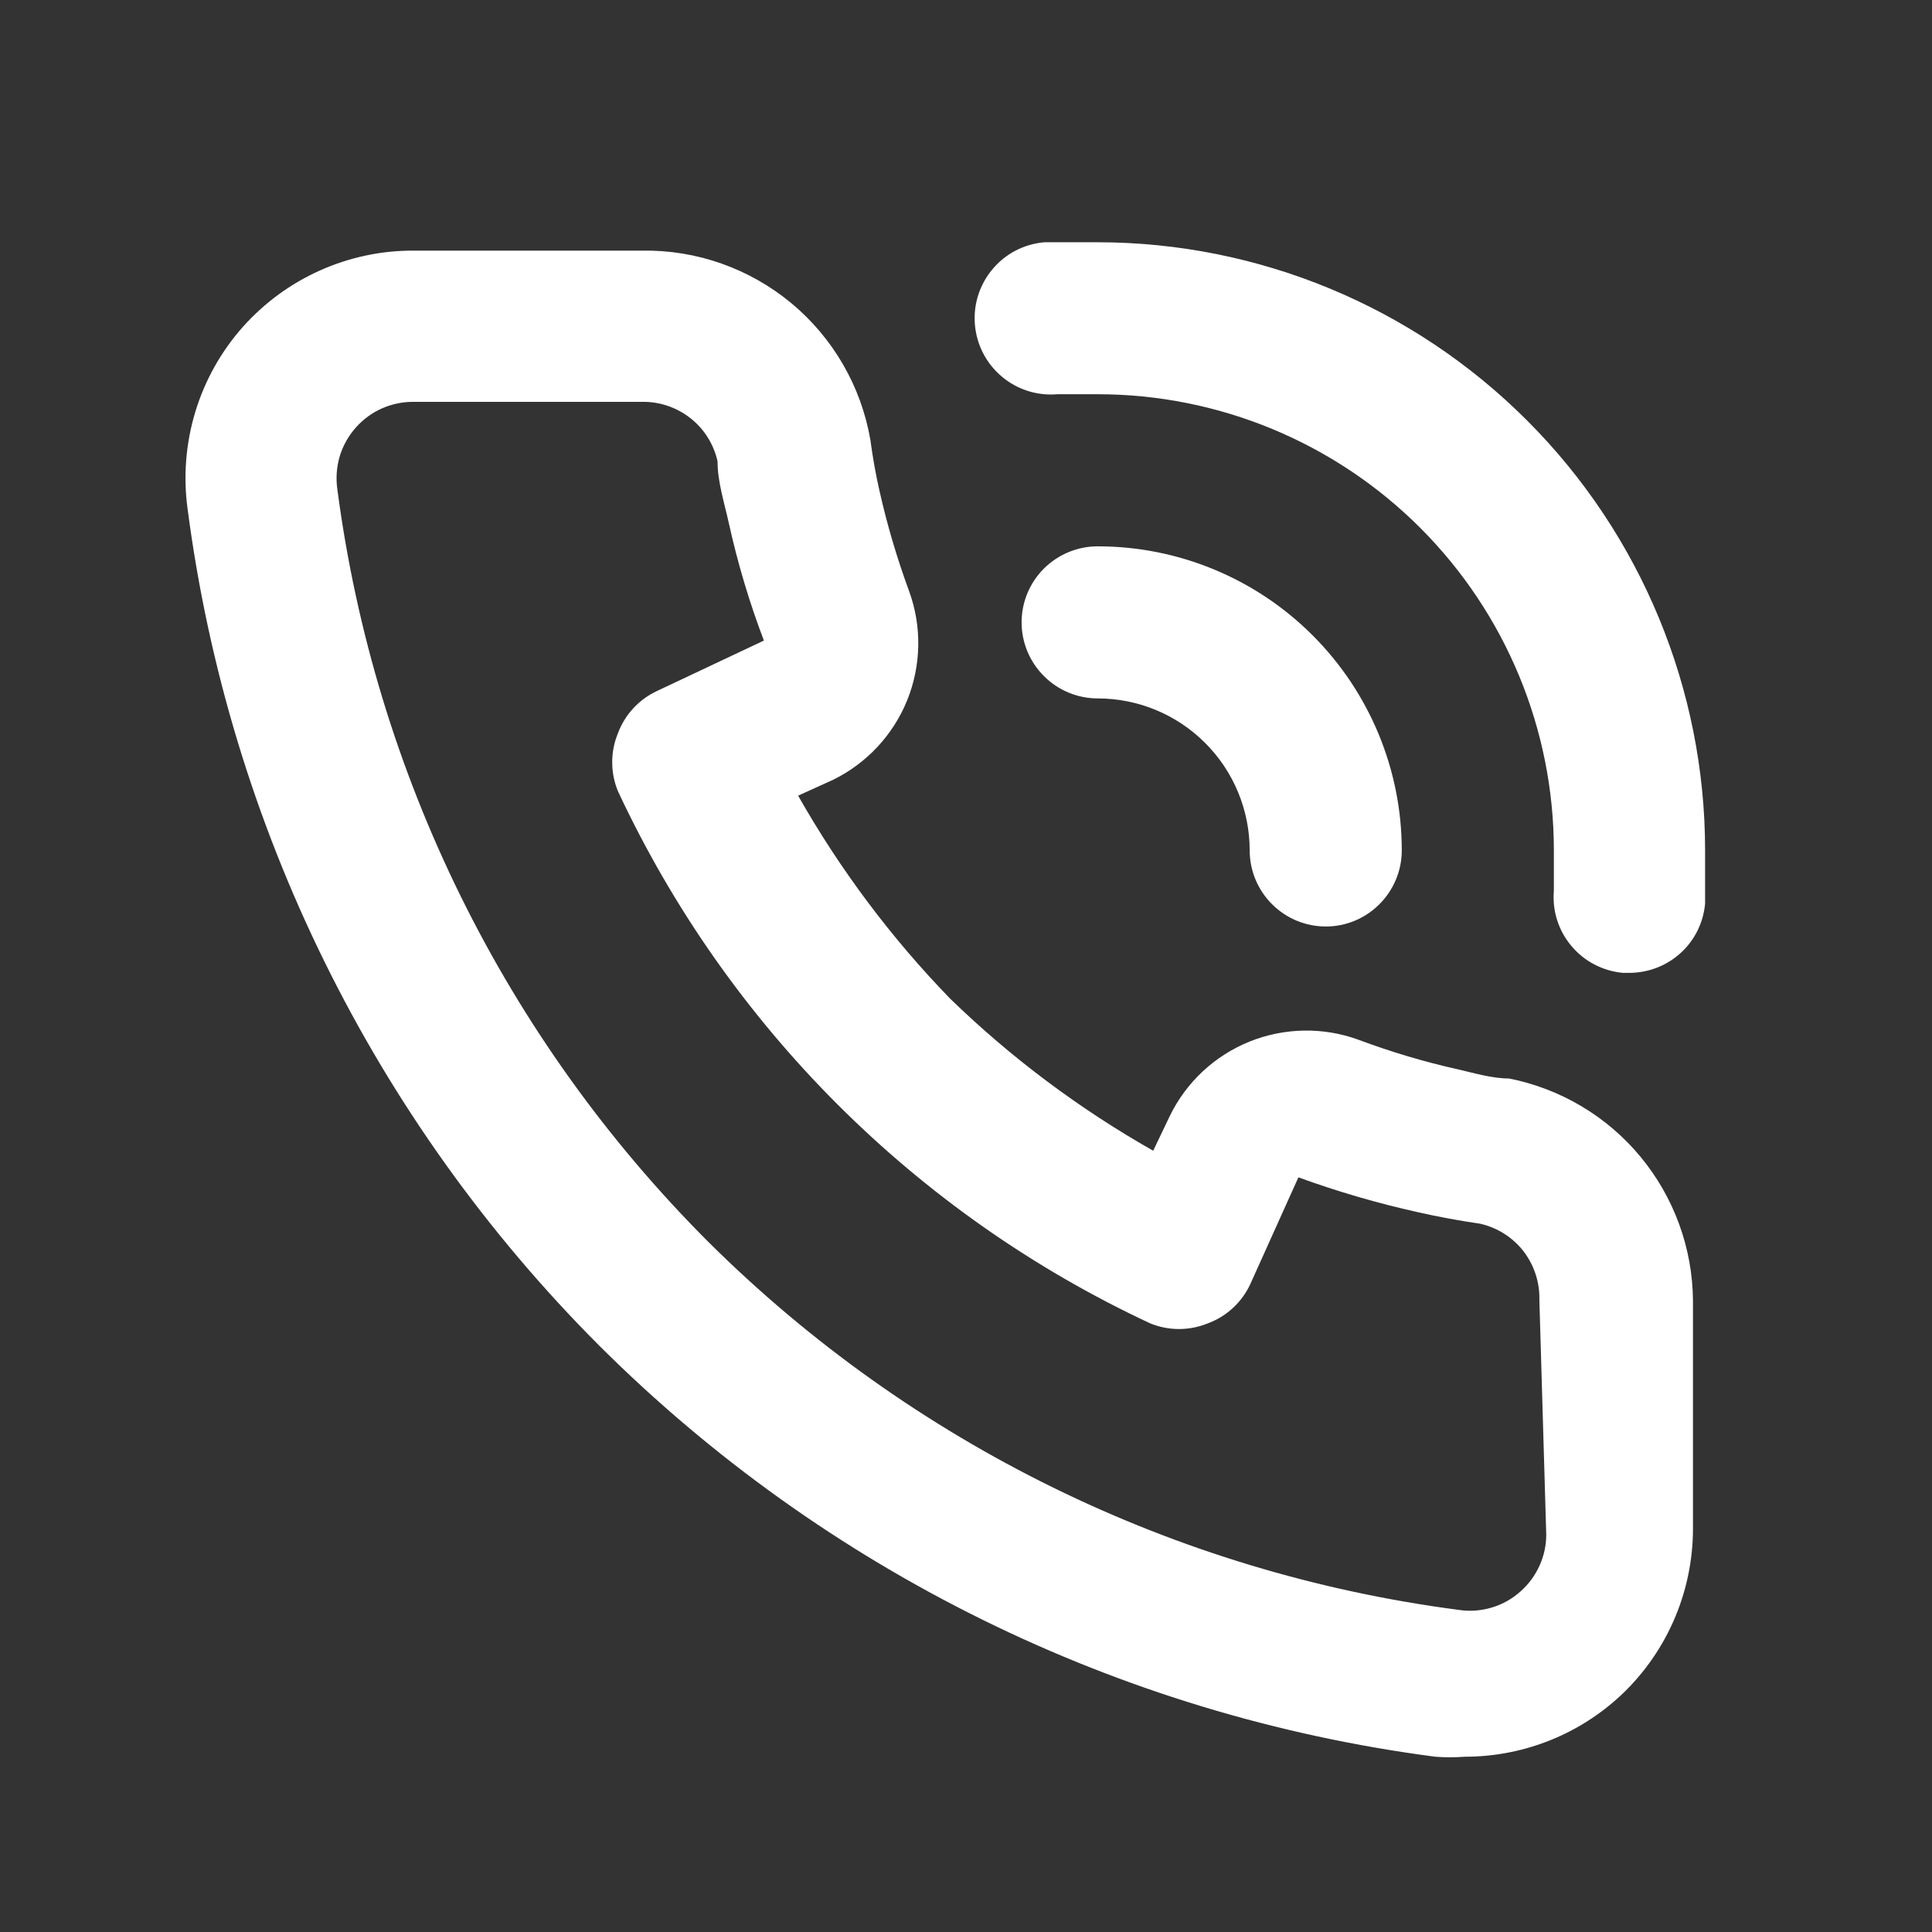 <svg width="18" height="18" viewBox="0 0 18 18" fill="none" xmlns="http://www.w3.org/2000/svg">
<rect x="0" y="0" width="18" height="18" fill="#333333" stroke="none"/>
<g clip-path="url(#clip0_1_96)">
<g clip-path="url(#clip1_1_96)">
<path d="M14.059 10.048C13.903 10.048 13.74 9.999 13.584 9.963C13.269 9.893 12.959 9.8 12.656 9.687C12.328 9.567 11.966 9.574 11.642 9.704C11.318 9.835 11.053 10.081 10.9 10.395L10.744 10.721C10.056 10.331 9.42 9.855 8.853 9.305C8.302 8.737 7.826 8.101 7.436 7.413L7.762 7.265C8.076 7.111 8.322 6.846 8.453 6.522C8.583 6.198 8.59 5.836 8.47 5.508C8.358 5.203 8.265 4.89 8.194 4.573C8.158 4.417 8.13 4.254 8.109 4.098C8.023 3.599 7.761 3.147 7.372 2.824C6.982 2.501 6.49 2.327 5.984 2.335H3.852C3.552 2.334 3.256 2.397 2.983 2.519C2.709 2.641 2.465 2.82 2.265 3.043C2.061 3.272 1.909 3.543 1.82 3.836C1.731 4.13 1.706 4.439 1.748 4.743C2.133 7.691 3.48 10.43 5.58 12.534C7.685 14.634 10.424 15.982 13.372 16.367C13.464 16.374 13.556 16.374 13.648 16.367C14.17 16.367 14.675 16.176 15.065 15.828C15.288 15.629 15.466 15.384 15.588 15.111C15.71 14.837 15.773 14.541 15.773 14.242V12.117C15.769 11.627 15.596 11.154 15.284 10.777C14.972 10.4 14.539 10.143 14.059 10.048ZM14.406 14.298C14.406 14.397 14.385 14.495 14.344 14.585C14.304 14.675 14.245 14.756 14.172 14.822C14.094 14.893 14.002 14.946 13.902 14.976C13.801 15.007 13.695 15.015 13.591 14.999C10.948 14.654 8.491 13.45 6.6 11.571C4.707 9.678 3.492 7.213 3.143 4.559C3.128 4.455 3.136 4.349 3.166 4.248C3.197 4.148 3.25 4.055 3.32 3.978C3.387 3.904 3.469 3.844 3.561 3.804C3.653 3.764 3.752 3.743 3.852 3.744H5.977C6.14 3.74 6.3 3.793 6.43 3.894C6.559 3.994 6.649 4.137 6.685 4.297C6.685 4.488 6.749 4.686 6.791 4.877C6.873 5.248 6.982 5.613 7.117 5.968L6.125 6.436C5.955 6.514 5.822 6.657 5.757 6.832C5.686 7.005 5.686 7.198 5.757 7.371C6.777 9.554 8.532 11.31 10.715 12.329C10.888 12.4 11.081 12.4 11.254 12.329C11.43 12.264 11.572 12.131 11.65 11.961L12.097 10.969C12.462 11.102 12.836 11.211 13.216 11.295C13.4 11.337 13.598 11.373 13.79 11.401C13.949 11.437 14.092 11.527 14.193 11.656C14.293 11.786 14.346 11.946 14.342 12.11L14.406 14.298ZM10.227 2.257C10.064 2.257 9.894 2.257 9.731 2.257C9.543 2.273 9.369 2.362 9.248 2.507C9.126 2.651 9.067 2.837 9.083 3.025C9.099 3.213 9.189 3.387 9.333 3.508C9.477 3.63 9.663 3.689 9.851 3.673H10.227C11.354 3.673 12.435 4.121 13.232 4.918C14.029 5.715 14.477 6.796 14.477 7.923C14.477 8.051 14.477 8.171 14.477 8.299C14.461 8.486 14.52 8.671 14.641 8.814C14.762 8.958 14.934 9.047 15.121 9.064H15.178C15.355 9.064 15.526 8.999 15.658 8.879C15.789 8.76 15.87 8.596 15.886 8.419C15.886 8.256 15.886 8.086 15.886 7.923C15.886 6.422 15.29 4.981 14.229 3.919C13.168 2.856 11.728 2.258 10.227 2.257ZM11.643 7.923C11.643 8.111 11.718 8.291 11.851 8.424C11.984 8.557 12.164 8.632 12.352 8.632C12.54 8.632 12.72 8.557 12.852 8.424C12.985 8.291 13.06 8.111 13.06 7.923C13.06 7.172 12.761 6.451 12.23 5.92C11.699 5.388 10.978 5.09 10.227 5.09C10.039 5.09 9.859 5.165 9.726 5.297C9.593 5.43 9.518 5.61 9.518 5.798C9.518 5.986 9.593 6.166 9.726 6.299C9.859 6.432 10.039 6.507 10.227 6.507C10.602 6.507 10.963 6.656 11.228 6.922C11.494 7.187 11.643 7.548 11.643 7.923Z" fill="white"/>
</g>
</g>
<defs>
<clipPath id="clip0_1_96">
<rect width="17" height="17" fill="white" transform="translate(0.31 0.84)"/>
</clipPath>
<clipPath id="clip1_1_96">
<rect width="17" height="17" fill="white" transform="translate(0.31 0.84)"/>
</clipPath>
</defs>
</svg>
